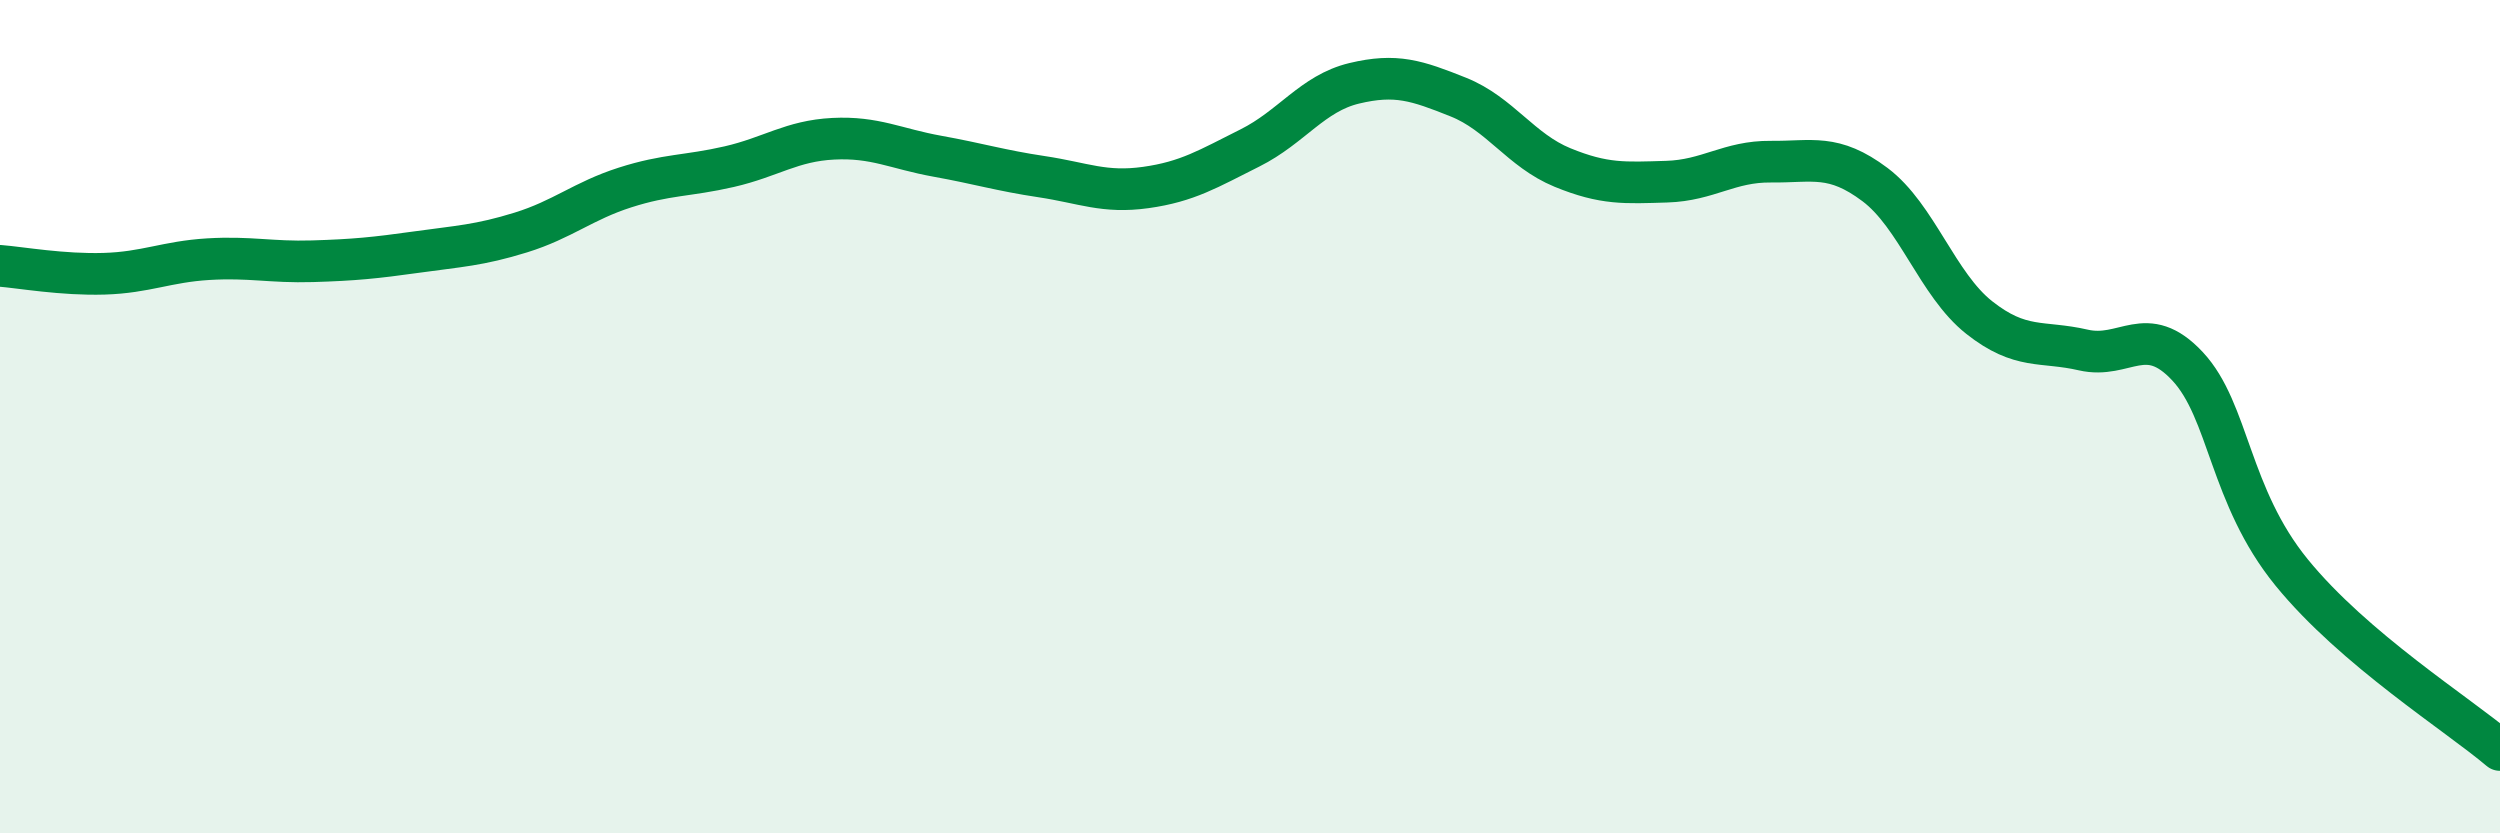 
    <svg width="60" height="20" viewBox="0 0 60 20" xmlns="http://www.w3.org/2000/svg">
      <path
        d="M 0,6.38 C 0.5,6.42 1.5,6.6 2.5,6.57 C 3.5,6.54 4,6.28 5,6.22 C 6,6.16 6.5,6.3 7.5,6.27 C 8.5,6.24 9,6.19 10,6.05 C 11,5.91 11.5,5.89 12.5,5.58 C 13.5,5.27 14,4.82 15,4.5 C 16,4.18 16.5,4.23 17.5,4 C 18.5,3.77 19,3.38 20,3.33 C 21,3.28 21.5,3.57 22.5,3.75 C 23.5,3.93 24,4.09 25,4.24 C 26,4.39 26.5,4.64 27.5,4.5 C 28.5,4.36 29,4.05 30,3.55 C 31,3.05 31.5,2.24 32.5,2 C 33.5,1.76 34,1.93 35,2.33 C 36,2.73 36.5,3.61 37.5,4.02 C 38.5,4.43 39,4.39 40,4.36 C 41,4.33 41.5,3.87 42.5,3.88 C 43.5,3.89 44,3.68 45,4.43 C 46,5.18 46.5,6.83 47.5,7.62 C 48.5,8.41 49,8.17 50,8.4 C 51,8.63 51.5,7.72 52.5,8.79 C 53.5,9.86 53.5,11.9 55,13.74 C 56.5,15.58 59,17.15 60,18L60 20L0 20Z"
        fill="#008740"
        opacity="0.1"
        stroke-linecap="round"
        stroke-linejoin="round"
      />
      <path
        d="M 0,6.38 C 0.5,6.42 1.5,6.6 2.5,6.57 C 3.5,6.54 4,6.28 5,6.22 C 6,6.16 6.5,6.3 7.5,6.27 C 8.5,6.24 9,6.19 10,6.05 C 11,5.91 11.5,5.89 12.5,5.58 C 13.5,5.27 14,4.82 15,4.5 C 16,4.18 16.5,4.23 17.5,4 C 18.5,3.77 19,3.38 20,3.33 C 21,3.28 21.5,3.57 22.5,3.75 C 23.5,3.93 24,4.09 25,4.24 C 26,4.39 26.5,4.64 27.5,4.5 C 28.5,4.36 29,4.05 30,3.55 C 31,3.05 31.5,2.24 32.5,2 C 33.5,1.76 34,1.93 35,2.33 C 36,2.73 36.5,3.61 37.5,4.02 C 38.5,4.43 39,4.39 40,4.36 C 41,4.33 41.5,3.87 42.5,3.88 C 43.5,3.89 44,3.68 45,4.43 C 46,5.18 46.5,6.83 47.5,7.62 C 48.5,8.41 49,8.17 50,8.4 C 51,8.63 51.5,7.72 52.5,8.79 C 53.5,9.86 53.5,11.9 55,13.74 C 56.5,15.58 59,17.15 60,18"
        stroke="#008740"
        stroke-width="1"
        fill="none"
        stroke-linecap="round"
        stroke-linejoin="round"
      />
    </svg>
  